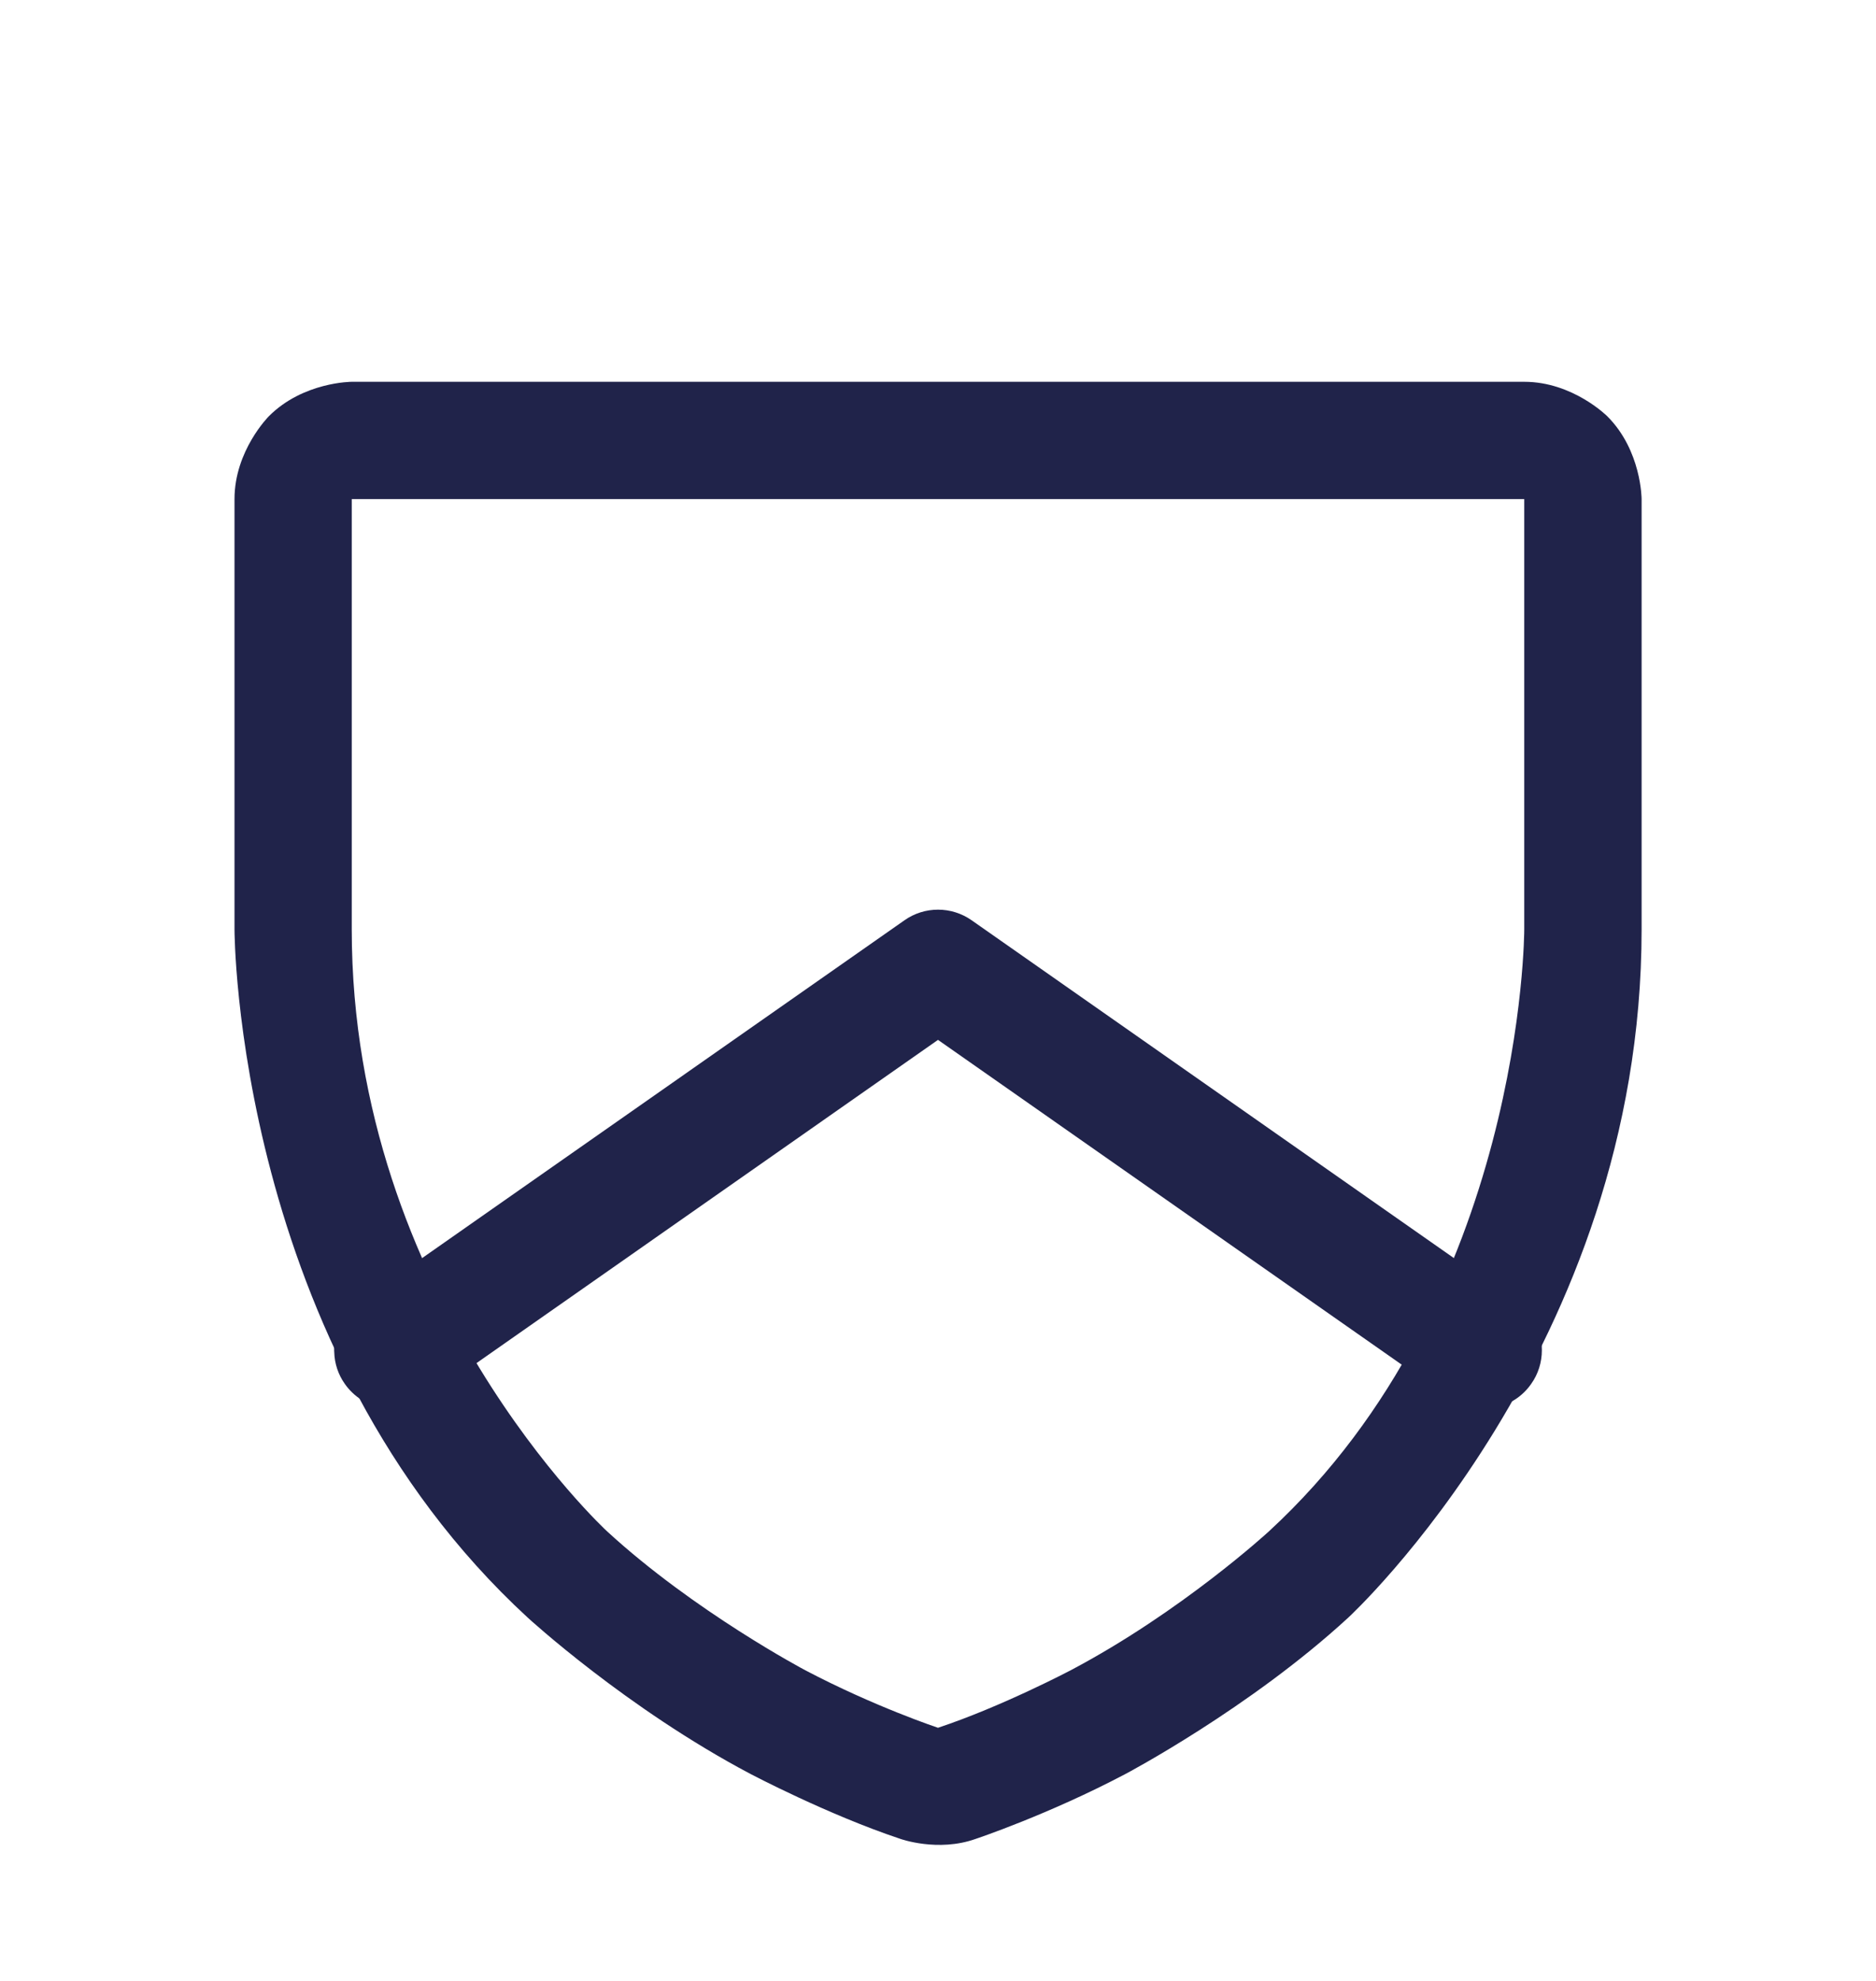 <svg width="18" height="19" viewBox="0 0 18 19" fill="none" xmlns="http://www.w3.org/2000/svg">
<path fill-rule="evenodd" clip-rule="evenodd" d="M7.201 17.015C7.201 17.015 7.943 17.406 8.64 17.638C8.64 17.638 9 17.767 9.361 17.638C9.361 17.638 10.058 17.406 10.799 17.015C10.799 17.015 11.991 16.386 12.937 15.515C12.937 15.515 15.751 12.927 15.751 8.915V4.787C15.751 4.787 15.751 4.321 15.421 3.992C15.421 3.992 15.091 3.662 14.625 3.662H3.375C3.375 3.662 2.909 3.662 2.58 3.992C2.58 3.992 2.25 4.321 2.25 4.787V8.915C2.25 8.915 2.25 12.927 5.063 15.515C5.063 15.515 6.01 16.386 7.201 17.015ZM10.274 16.02C10.274 16.02 9.612 16.369 9 16.572C9 16.572 8.389 16.369 7.726 16.02C7.726 16.02 6.664 15.459 5.825 14.688C5.825 14.688 3.375 12.433 3.375 8.915V4.787H14.625V8.915C14.625 8.915 14.625 12.433 12.175 14.688C12.175 14.688 11.337 15.459 10.274 16.02Z" fill="#20234A"/>
<path d="M8.678 8.827L3.446 12.49C3.296 12.595 3.206 12.767 3.206 12.951C3.206 12.957 3.206 12.963 3.207 12.969C3.21 13.078 3.245 13.184 3.308 13.273C3.394 13.396 3.524 13.479 3.671 13.505C3.703 13.51 3.736 13.513 3.769 13.513L3.78 13.513C3.892 13.511 4 13.476 4.091 13.411L9 9.974L13.909 13.411C14.004 13.478 14.116 13.513 14.232 13.513L14.234 13.513C14.266 13.513 14.298 13.51 14.329 13.505C14.476 13.479 14.607 13.396 14.692 13.273C14.759 13.179 14.794 13.066 14.794 12.951C14.794 12.937 14.794 12.924 14.793 12.911C14.781 12.742 14.693 12.587 14.554 12.49L9.323 8.827C9.129 8.691 8.871 8.691 8.678 8.827Z" fill="#20234A"/>
</svg>
